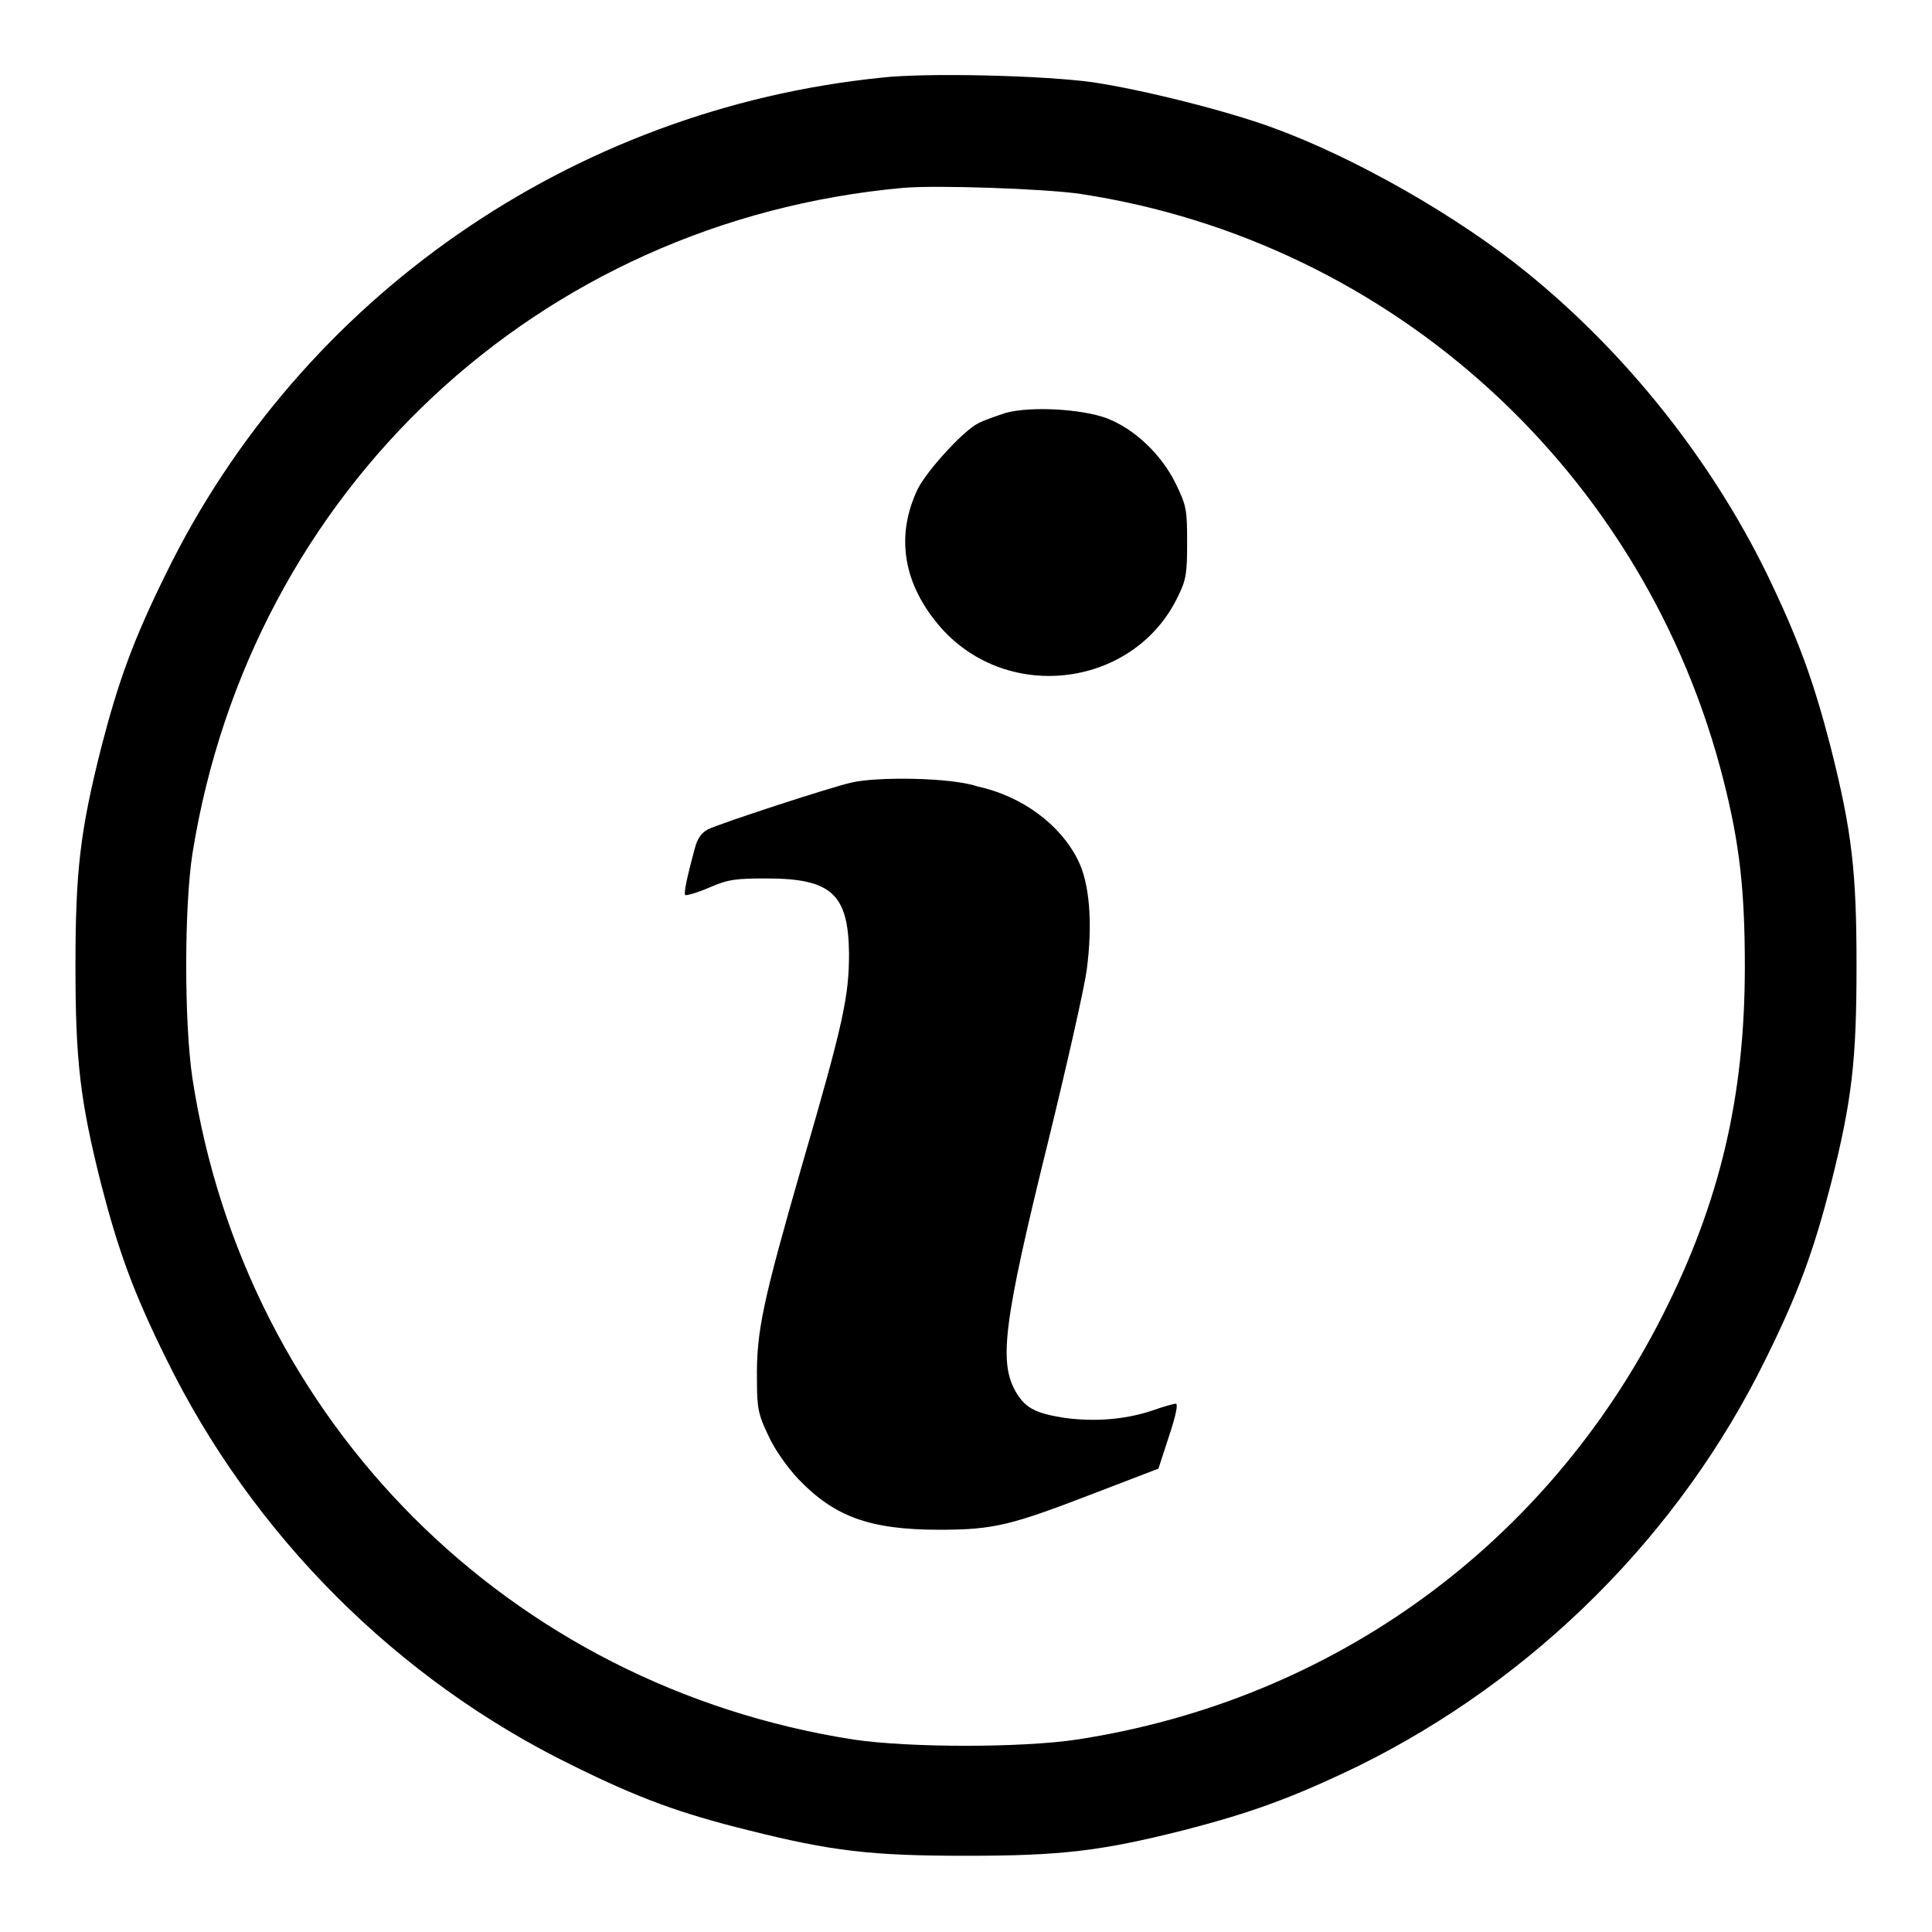 <?xml version="1.0" encoding="utf-8"?>
<!-- Svg Vector Icons : http://www.onlinewebfonts.com/icon -->
<!DOCTYPE svg PUBLIC "-//W3C//DTD SVG 1.1//EN" "http://www.w3.org/Graphics/SVG/1.1/DTD/svg11.dtd">
<svg version="1.1" xmlns="http://www.w3.org/2000/svg" xmlns:xlink="http://www.w3.org/1999/xlink" x="0px" y="0px" viewBox="0 0 256 256" enable-background="new 0 0 256 256" xml:space="preserve">
<g><g><g><path fill="#000000" d="M116.7,10.3C75.8,14.5,39.9,39.4,22,76c-4.3,8.7-6.3,14.2-8.6,23.1C10.6,110.2,10,115.5,10,128c0,12.5,0.6,17.8,3.4,28.9c2.3,8.9,4.3,14.4,8.6,23.1c11.4,23.3,30.6,42.6,54,54c8.7,4.3,14.2,6.3,23.1,8.5c11.1,2.8,16.4,3.4,28.9,3.4s17.8-0.6,28.9-3.4c8.9-2.3,14.4-4.3,23.1-8.5c23.3-11.5,42.6-30.7,54-54c4.3-8.7,6.3-14.2,8.6-23.1c2.8-11.1,3.4-16.4,3.4-28.9s-0.6-17.8-3.4-28.9c-2.3-8.9-4.3-14.4-8.5-23.1c-7.4-15.1-18.6-29.2-31.8-39.9c-9.1-7.4-22.7-15.2-33.7-19.2c-6-2.2-17.1-5-23.8-6C138.4,10,122.7,9.6,116.7,10.3z M143.2,25.7c41.3,6.3,74.9,36.9,85.2,77.8c2.1,8.3,2.8,14.4,2.8,24.6c0,17.2-3.3,31.2-10.9,46.2c-15.4,30.4-43.7,51-77.6,56.2c-7.3,1.1-22.2,1.1-29.6,0c-45.6-7.1-80.6-42.1-87.6-87.6c-1.1-7.3-1.1-22.7,0-29.8c7.7-48.1,45.8-83.8,94.1-88.2C123.9,24.5,138.5,25,143.2,25.7z"/><path fill="#000000" d="M133.3,54.7c-1.2,0.4-3,1-3.7,1.4c-2,1-6.8,6.3-8,8.7c-3,6.3-1.9,12.7,3.1,18.4c9,10.1,25.7,7.8,31.4-4.2c1.1-2.2,1.2-3.1,1.2-7.2c0-4.3-0.1-4.8-1.5-7.7c-1.9-3.9-5.5-7.3-9.2-8.7C143.3,54.2,136.7,53.8,133.3,54.7z"/><path fill="#000000" d="M112.8,103.7c-2.7,0.6-17.4,5.4-19,6.2c-0.8,0.4-1.4,1.2-1.7,2.4c-1.2,4.4-1.5,6.1-1.3,6.3c0.1,0.1,1.6-0.3,3.2-1c2.5-1.1,3.6-1.2,7.6-1.2c8.6,0,10.8,2.1,10.9,9.9c0,5.7-0.7,9.1-6.2,28c-5.2,18.1-6.1,22.1-6,28.6c0,3.7,0.2,4.6,1.5,7.3c0.8,1.8,2.5,4.2,4,5.8c4.8,5,9.5,6.7,18.7,6.7c7.2,0,9.5-0.6,20.4-4.8l8.6-3.3l1.4-4.3c1-3,1.2-4.3,0.9-4.3c-0.3,0-1.7,0.4-3.1,0.9c-3.6,1.2-7.5,1.5-11.5,1c-3.8-0.6-5.2-1.2-6.5-3.3c-2.4-4-1.8-9.1,4.2-33.4c2.5-10.2,4.8-20.4,5.1-22.7c0.8-6.1,0.4-11.5-1.2-14.6c-2.3-4.6-7.3-8.4-13.3-9.7C126,103,116.1,102.9,112.8,103.7z"/></g></g></g>
</svg>